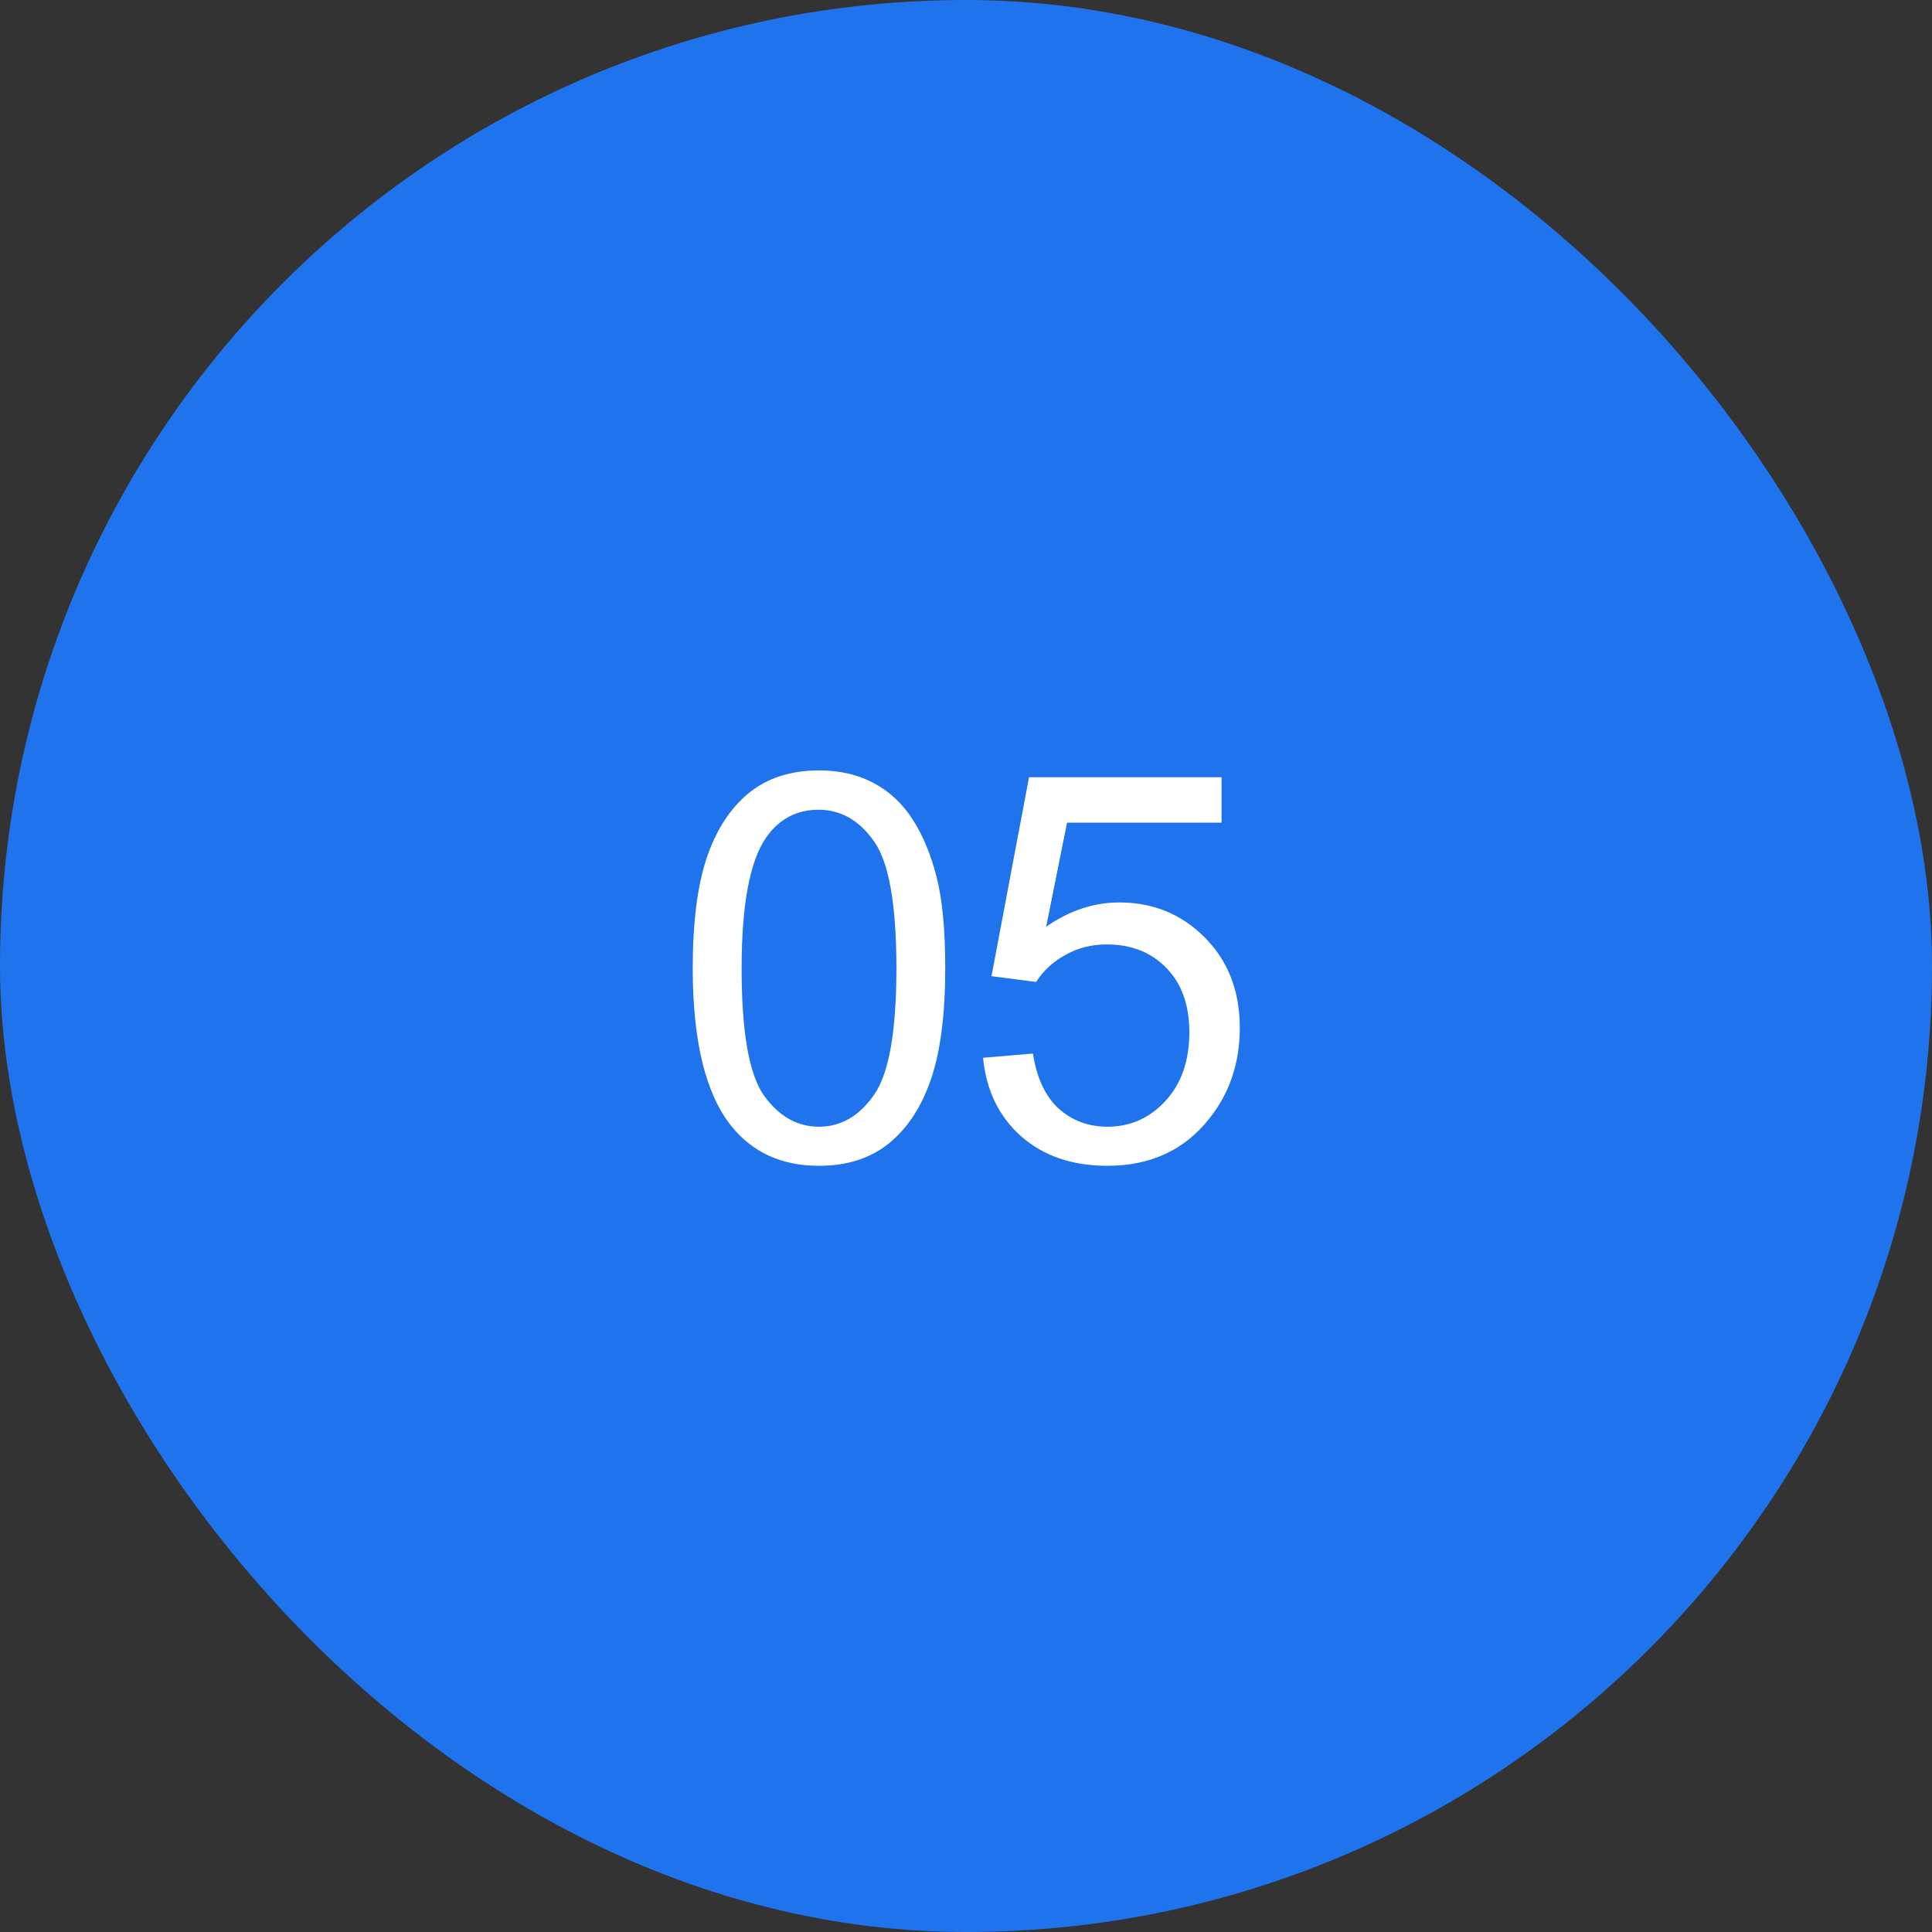 <?xml version="1.0" encoding="UTF-8"?> <svg xmlns="http://www.w3.org/2000/svg" width="50" height="50" viewBox="0 0 50 50" fill="none"><rect x="0" y="0" width="50" height="50" fill="#333333" stroke="none"/><rect width="50" height="50" rx="25" fill="#1F73ED"></rect><path d="M17.928 25.058C17.928 23.873 18.049 22.92 18.29 22.2C18.537 21.476 18.899 20.917 19.377 20.525C19.86 20.134 20.466 19.938 21.196 19.938C21.733 19.938 22.205 20.047 22.611 20.266C23.016 20.48 23.351 20.792 23.616 21.202C23.88 21.608 24.087 22.105 24.238 22.692C24.388 23.276 24.463 24.064 24.463 25.058C24.463 26.233 24.343 27.184 24.101 27.908C23.859 28.628 23.497 29.186 23.014 29.583C22.535 29.975 21.929 30.171 21.196 30.171C20.23 30.171 19.471 29.825 18.919 29.132C18.259 28.298 17.928 26.94 17.928 25.058ZM19.193 25.058C19.193 26.703 19.384 27.799 19.767 28.346C20.154 28.888 20.631 29.159 21.196 29.159C21.761 29.159 22.235 28.886 22.617 28.339C23.005 27.792 23.199 26.698 23.199 25.058C23.199 23.408 23.005 22.312 22.617 21.77C22.235 21.227 21.756 20.956 21.182 20.956C20.617 20.956 20.166 21.195 19.828 21.674C19.405 22.285 19.193 23.412 19.193 25.058ZM25.441 27.375L26.733 27.266C26.829 27.895 27.05 28.369 27.396 28.688C27.747 29.002 28.169 29.159 28.661 29.159C29.253 29.159 29.755 28.936 30.165 28.489C30.575 28.043 30.78 27.45 30.78 26.712C30.78 26.01 30.582 25.456 30.185 25.051C29.793 24.645 29.278 24.442 28.64 24.442C28.244 24.442 27.886 24.534 27.567 24.716C27.248 24.894 26.997 25.126 26.815 25.413L25.66 25.263L26.631 20.115H31.614V21.291H27.615L27.075 23.984C27.676 23.565 28.308 23.355 28.968 23.355C29.843 23.355 30.582 23.659 31.183 24.265C31.785 24.871 32.086 25.65 32.086 26.602C32.086 27.509 31.821 28.293 31.293 28.954C30.65 29.765 29.773 30.171 28.661 30.171C27.749 30.171 27.004 29.916 26.425 29.405C25.851 28.895 25.523 28.218 25.441 27.375Z" fill="white"></path></svg> 